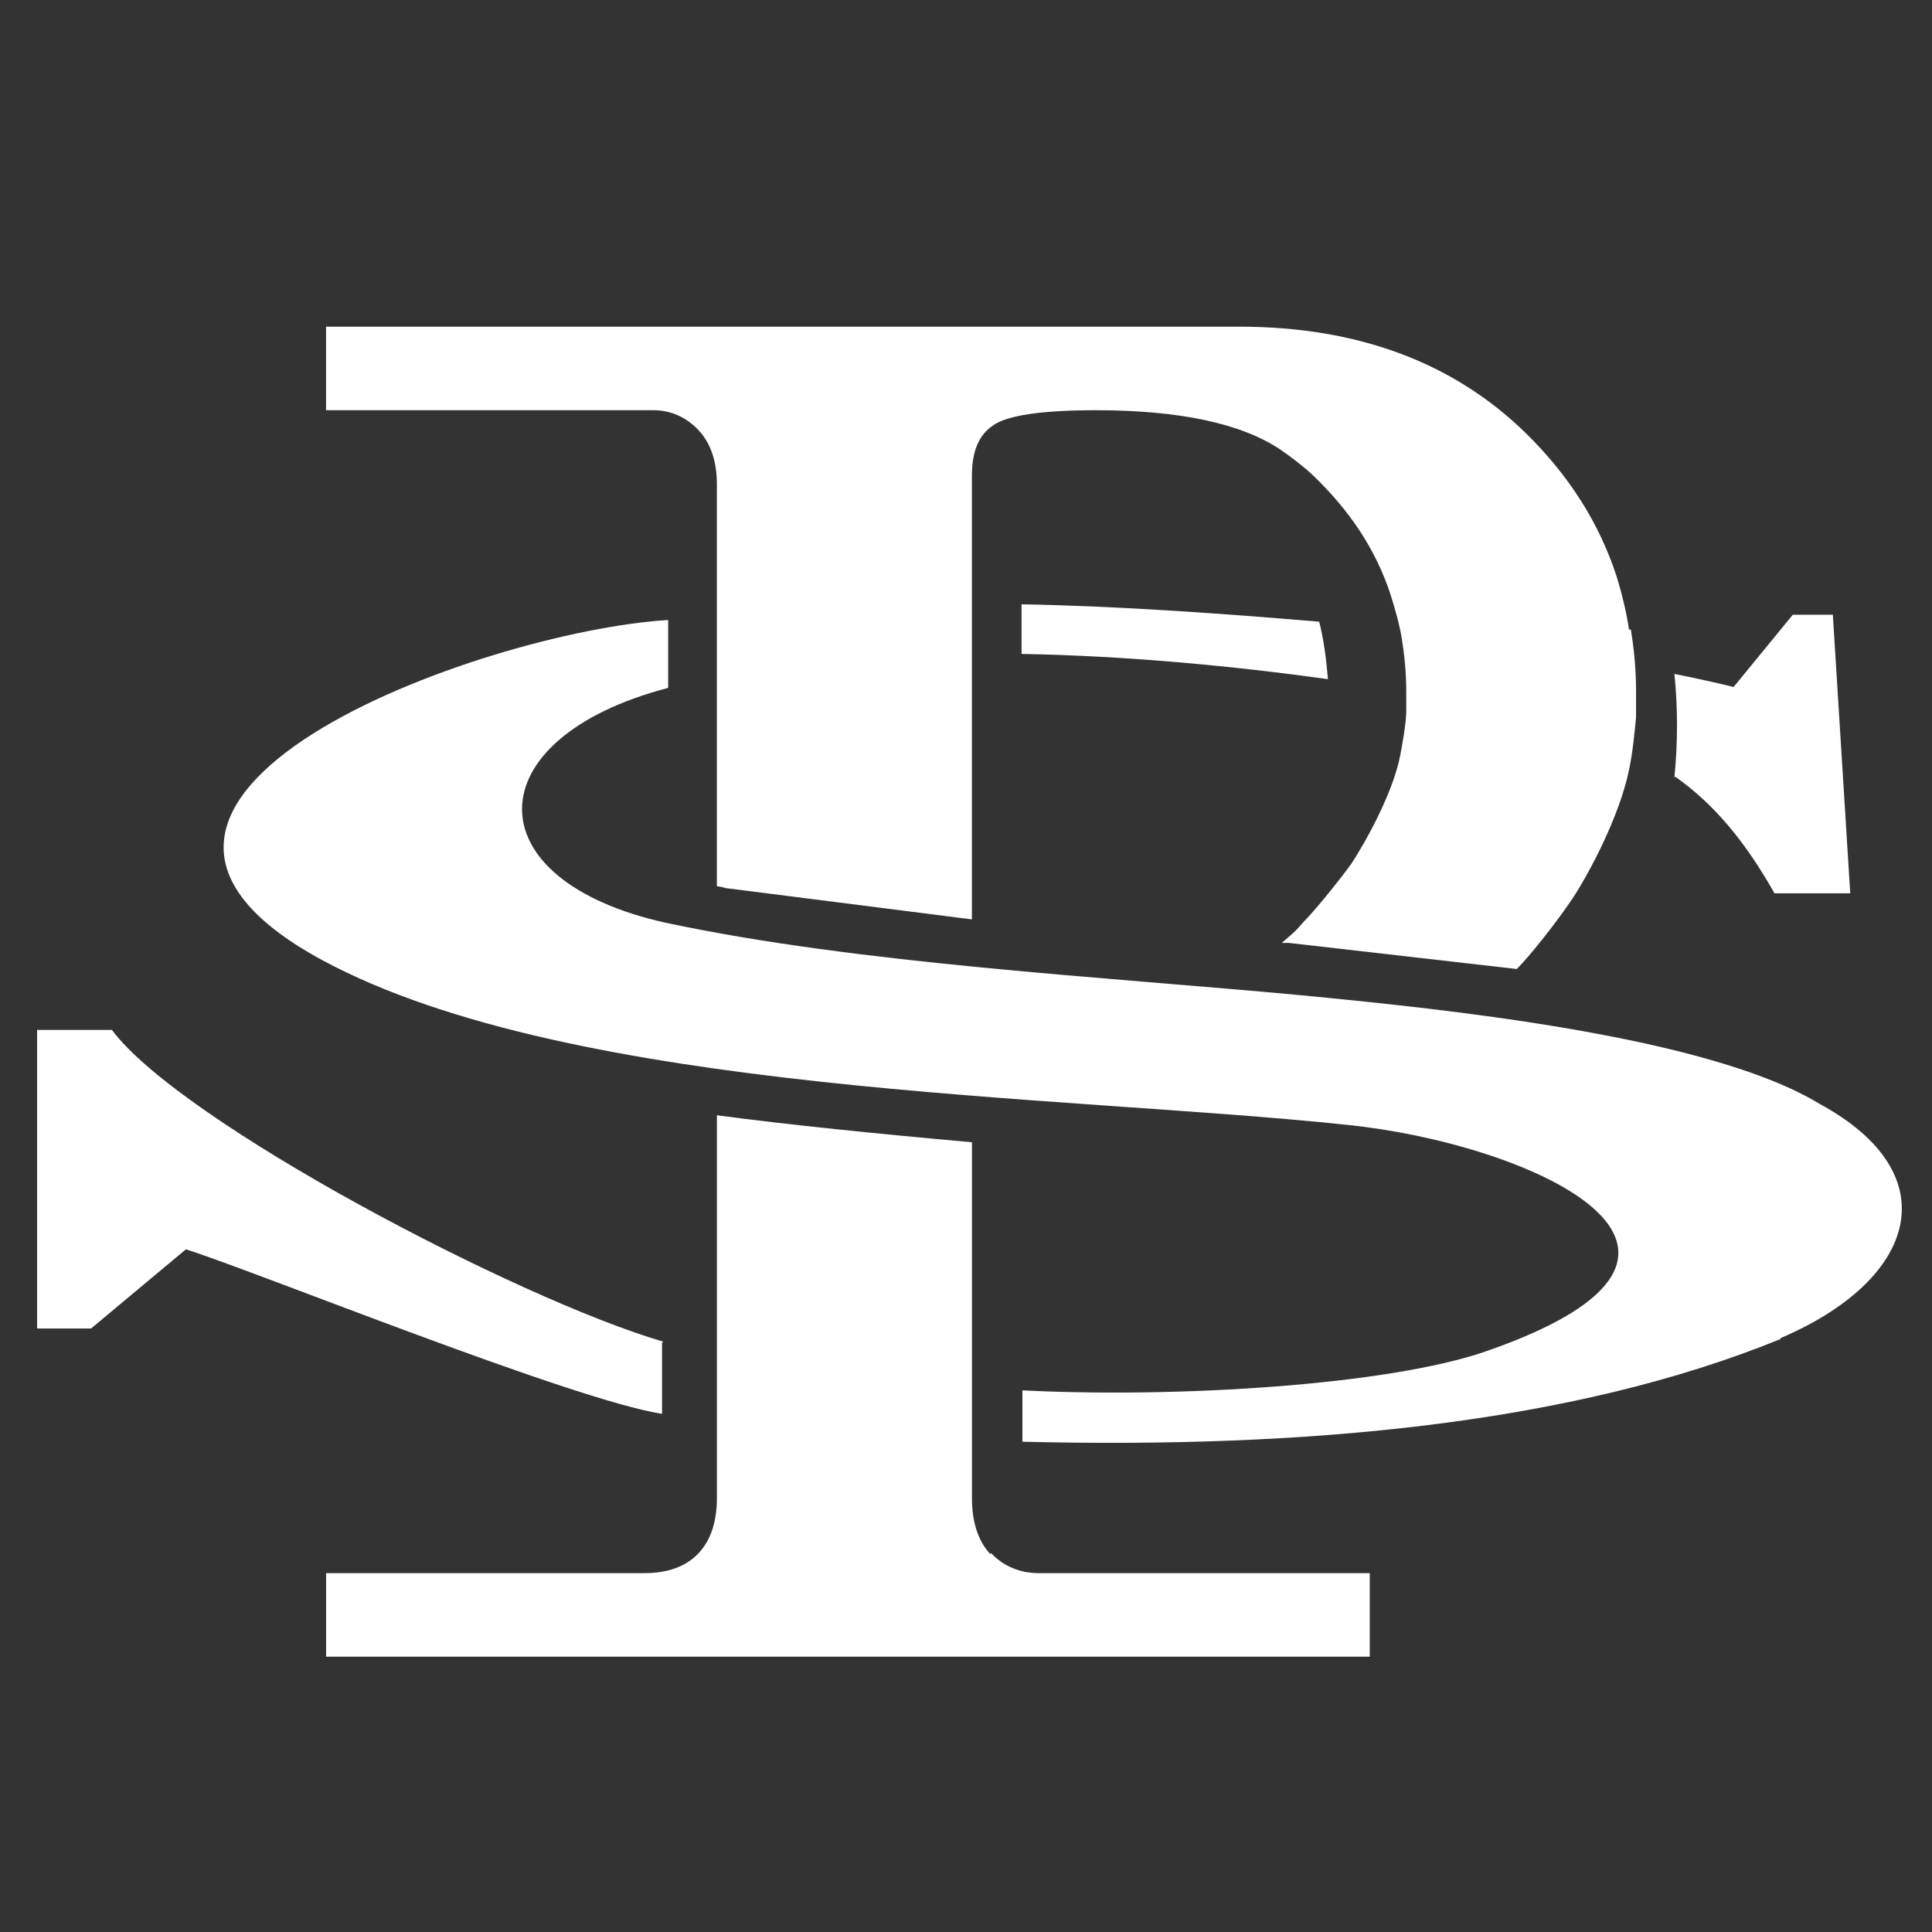 <svg viewBox="0 0 512 512" xmlns="http://www.w3.org/2000/svg" data-name="Capa 1" id="Capa_1">
  <rect x="0" y="0" width="512" height="512" fill="#333333" stroke="none"/>
  <defs>
    <style>
      .cls-1 {
        fill: #fff;
      }
    </style>
  </defs>
  <g>
    <path d="M262.42,411.82c-3.23-3.46-4.84-8.53-4.84-14.76v-94.35c-25.84-2.31-48.44-4.61-67.59-7.15v101.27c0,6.46-1.61,11.3-4.84,14.76-3.23,3.46-8.07,5.31-14.3,5.31h-84.43v22.14h276.58v-22.14h-87.66c-5.07,0-9.46-1.85-12.69-5.31h0l-.23.23h0Z" class="cls-1"></path>
    <path d="M431.73,167.07c-.69-4.84-1.85-9.46-3.23-14.07-4.61-14.3-12.69-26.99-24.22-38.29-19.15-18.68-44.52-28.14-75.89-28.14H86.41v22.14h86.73c4.61,0,8.77,1.85,12,5.31s4.84,8.3,4.84,14.3v106.57c.69,0,1.61.23,2.31.46l65.28,8.3v-117.64c0-6.46,1.85-10.84,5.77-13.38,3.69-2.54,12.69-3.92,26.99-3.92,22.14,0,38.52,3.46,48.9,10.38h0c3,2.08,5.77,4.15,8.53,6.69,9.92,9.46,16.84,19.84,20.76,31.83,1.15,3.69,2.31,7.61,3,11.76.69,4.38,1.15,9,1.15,13.84v5.77c-.23,3.92-.92,7.61-1.61,11.3-2.08,10.38-9.46,23.3-12.92,28.6-3.69,5.07-9.92,12.69-12.92,15.69h0c-2.31,2.77-3.23,3.23-5.54,5.31h1.85l60.44,6.92c3.46-3.46,10.61-12.46,14.76-18.68,4.15-6.23,12.46-21.68,14.99-34.14.92-4.38,1.38-9,1.85-13.84v-6.69c0-5.77-.46-11.07-1.38-16.61h-.46v.23h0Z" class="cls-1"></path>
  </g>
  <g>
    <path d="M175.68,355.53c-38.52-11.3-127.79-58.13-146.02-82.58H9.83v79.12h14.3l25.14-20.99c18.92,6,102.42,39.91,126.18,43.6v-18.92h.23v-.23h0Z" class="cls-1"></path>
    <path d="M443.96,205.82c10.38,7.38,18.45,17.07,26.3,30.91h20.07l-4.61-73.82h-10.61l-15.69,19.15c-4.61-1.15-11.07-2.54-15.69-3.46.46,4.38.69,9,.69,13.61s-.23,9.23-.69,13.84h0l.23-.23h0Z" class="cls-1"></path>
    <path d="M349.61,164.76c-24.68-2.08-52.82-4.15-78.89-4.61v13.15c27.45.46,56.52,3.23,81.2,6.69-.46-5.54-1.15-10.61-2.31-15.22h0Z" class="cls-1"></path>
    <path d="M471.87,354.61c36.22-15.46,44.75-43.37,10.38-62.05-29.53-17.99-99.19-25.14-137.71-28.83-51.67-4.84-116.95-8.3-167.93-19.15-51.44-11.3-50.75-48.9.46-62.28v-17.99c-49.59,3-170.93,47.29-91.58,90.19,66.43,35.75,195.38,35.52,271.5,43.6,47.75,4.84,113.26,33.45,36.91,59.98-25.84,9-81.89,12.46-122.95,10.38v13.61c74.74,1.85,145.56-4.61,200.92-27.22h0v-.23Z" class="cls-1"></path>
  </g>
</svg>